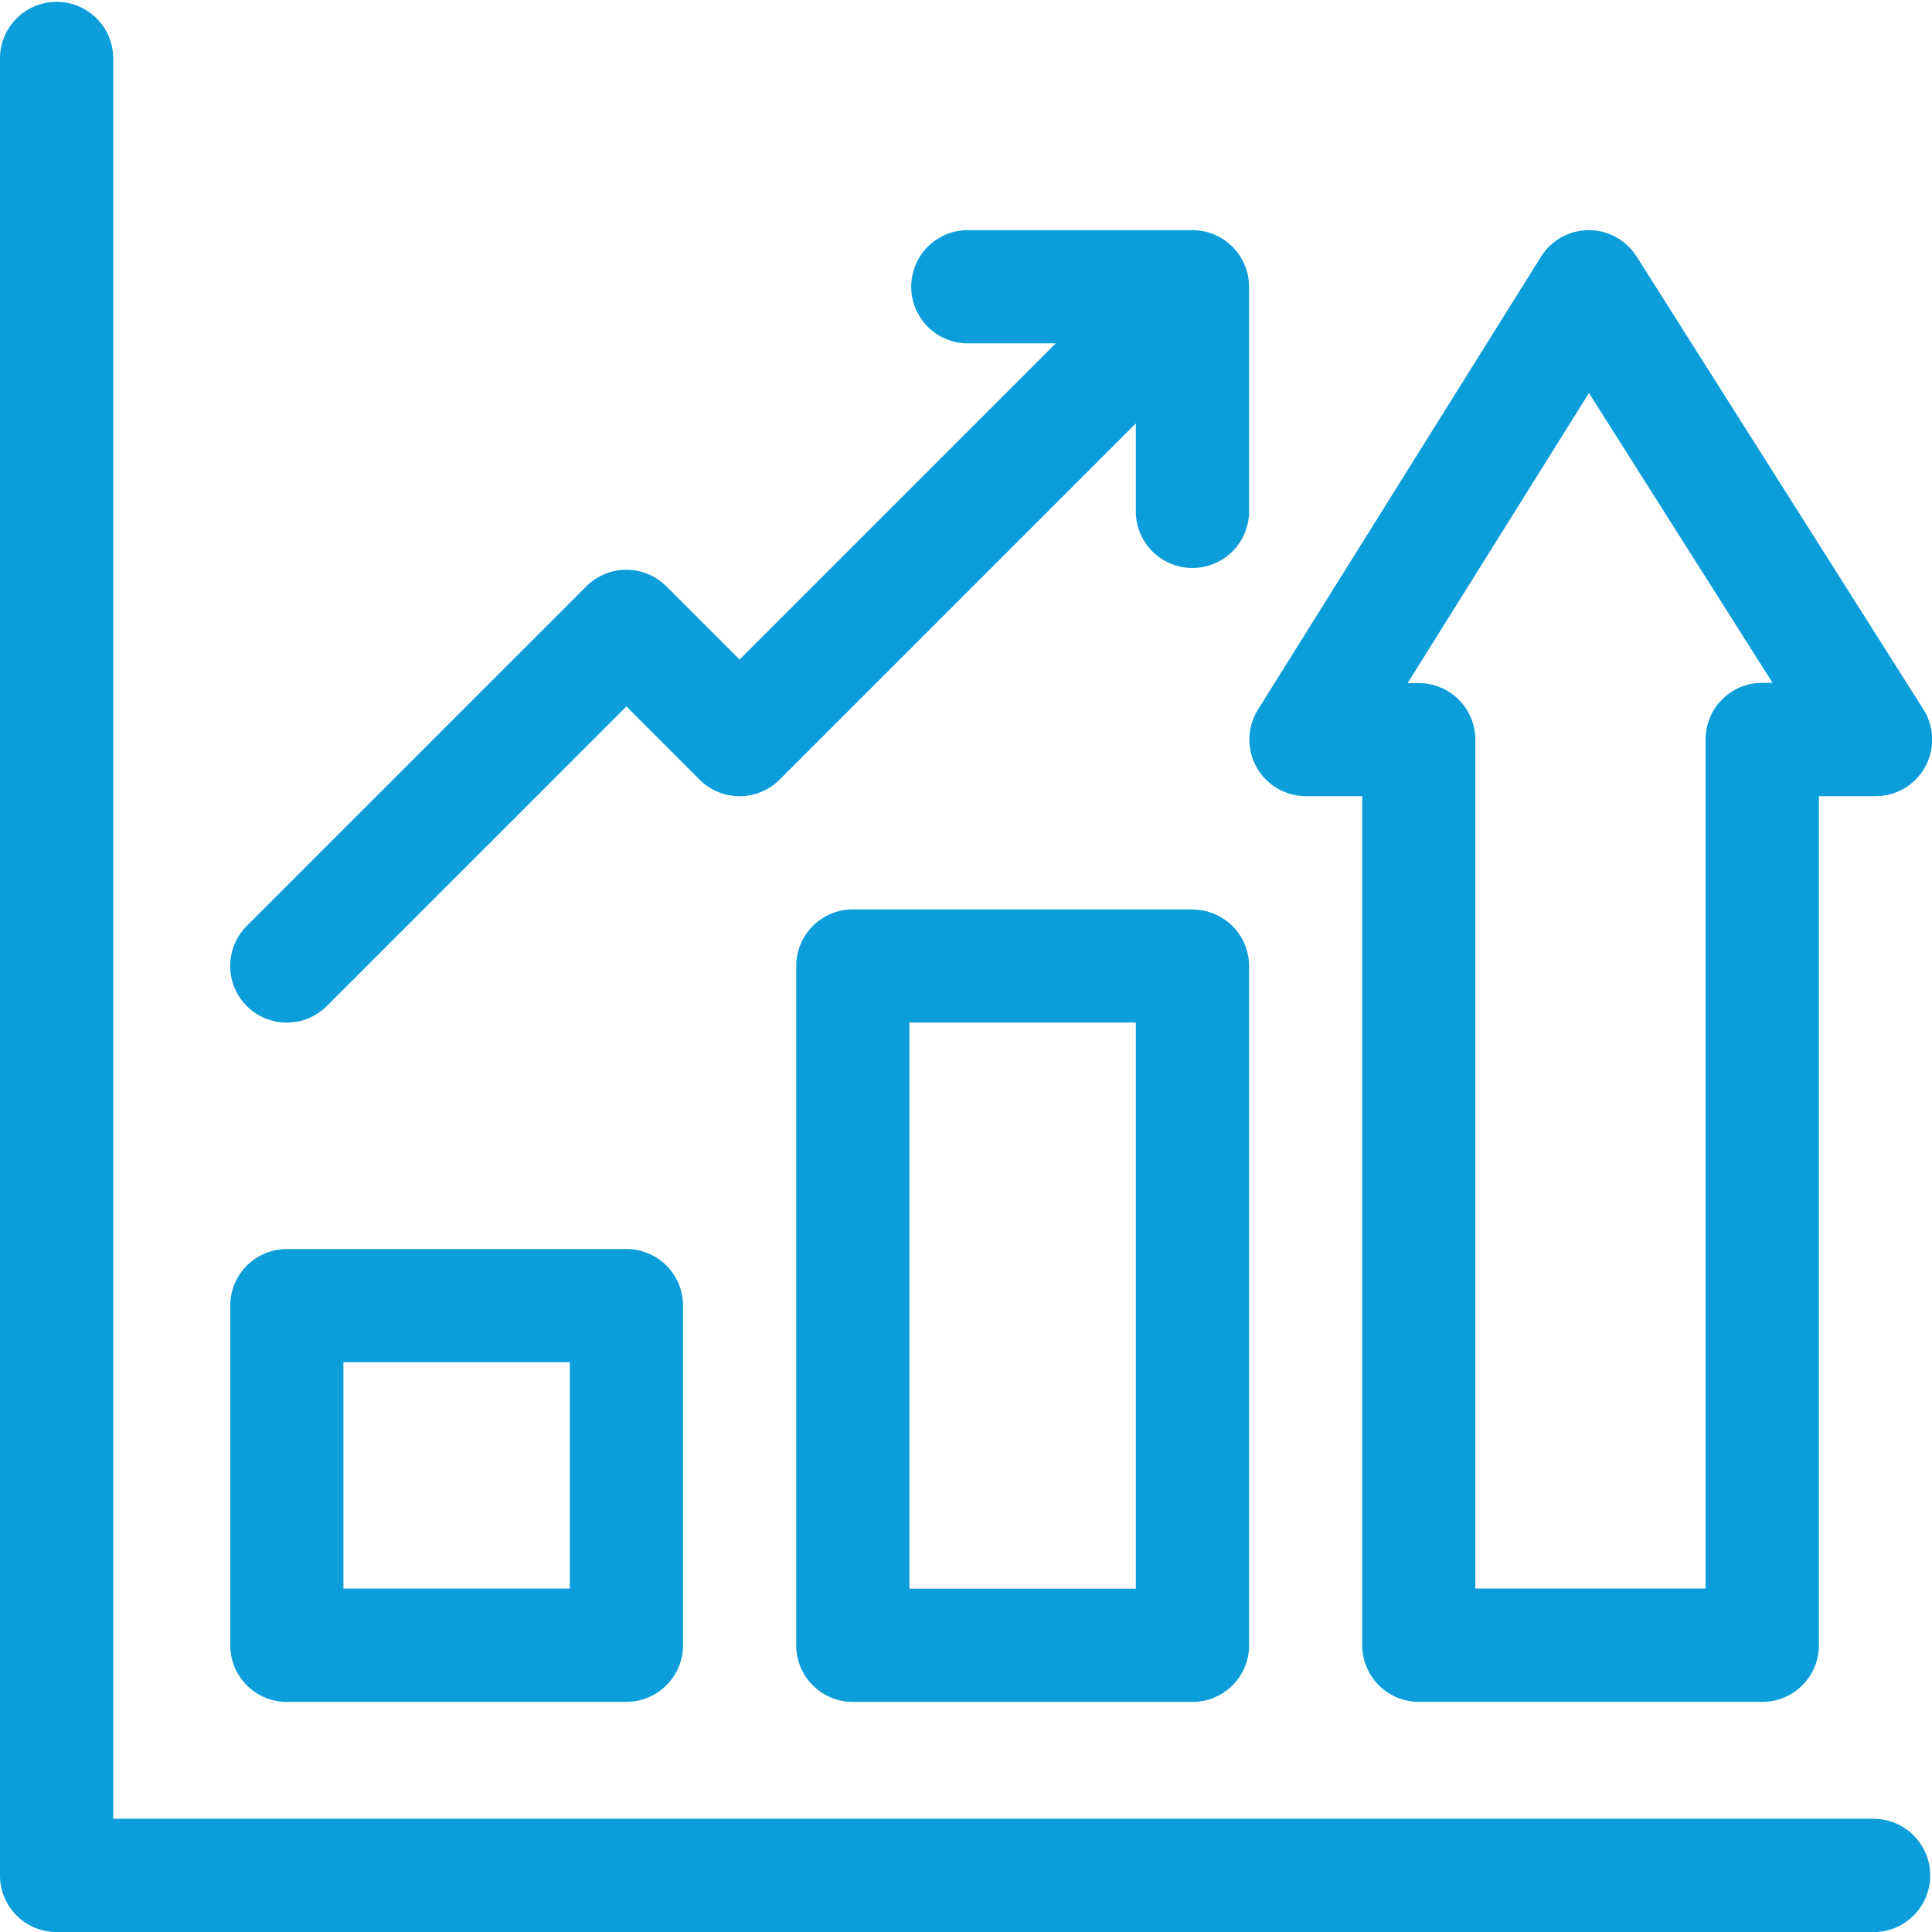 <?xml version="1.0" encoding="UTF-8"?> <svg xmlns="http://www.w3.org/2000/svg" xmlns:xlink="http://www.w3.org/1999/xlink" width="32" height="32" viewBox="0 0 32 32"><defs><style> .cls-1 { fill: none; } .cls-2 { fill: #0c9edb; } .cls-3 { clip-path: url(#clip-path); } </style><clipPath id="clip-path"><rect id="Rectangle_19" data-name="Rectangle 19" class="cls-1" width="32" height="32"></rect></clipPath></defs><g id="Group_254" data-name="Group 254" transform="translate(-228 -106.276)"><path id="Path_458" data-name="Path 458" class="cls-2" d="M275.35,164.877l4.962-4.962,1.212,1.212a.937.937,0,0,0,1.326,0l5.9-5.9v1.487a.938.938,0,0,0,1.875,0v-3.753a.939.939,0,0,0-.938-.935h-3.75a.938.938,0,0,0,0,1.875h1.487l-5.237,5.237-1.212-1.212a.937.937,0,0,0-1.326,0l-5.625,5.625a.937.937,0,0,0,1.326,1.326Zm0,0" transform="translate(-41.937 -41.938)"></path><path id="Path_459" data-name="Path 459" class="cls-2" d="M274.688,362.026h5.625a.937.937,0,0,0,.938-.937v-5.625a.937.937,0,0,0-.937-.937h-5.625a.937.937,0,0,0-.937.938v5.625a.937.937,0,0,0,.938.938Zm.938-5.625h3.75v3.75h-3.75Zm0,0" transform="translate(-41.938 -227.563)"></path><g id="Group_253" data-name="Group 253" transform="translate(228 106.276)"><g id="Group_252" data-name="Group 252" class="cls-3" transform="translate(0 0)"><path id="Path_460" data-name="Path 460" class="cls-2" d="M392.813,287.026h-5.625a.937.937,0,0,0-.937.938v11.25a.937.937,0,0,0,.938.938h5.625a.937.937,0,0,0,.938-.937v-11.25a.937.937,0,0,0-.937-.937Zm-.937,11.25h-3.75V288.9h3.75Zm0,0" transform="translate(-373.063 -271.963)"></path><path id="Path_461" data-name="Path 461" class="cls-2" d="M477.189,161.4h.938v14.063a.937.937,0,0,0,.938.938h5.688a.937.937,0,0,0,.938-.937V161.4h.938a.937.937,0,0,0,.792-1.439l-4.75-7.5a.937.937,0,0,0-.792-.436h0a.937.937,0,0,0-.792.441l-4.687,7.5a.937.937,0,0,0,.795,1.434Zm4.693-6.677,3.041,4.8h-.172a.937.937,0,0,0-.937.938v14.063H480V160.464a.937.937,0,0,0-.937-.937h-.184Zm0,0" transform="translate(-455.564 -148.213)"></path></g></g><path id="Path_462" data-name="Path 462" class="cls-2" d="M259.063,136.4H229.875V107.214a.938.938,0,0,0-1.875,0v30.125a.937.937,0,0,0,.938.938h30.125a.938.938,0,0,0,0-1.875Zm0,0" transform="translate(0 0)"></path></g></svg> 